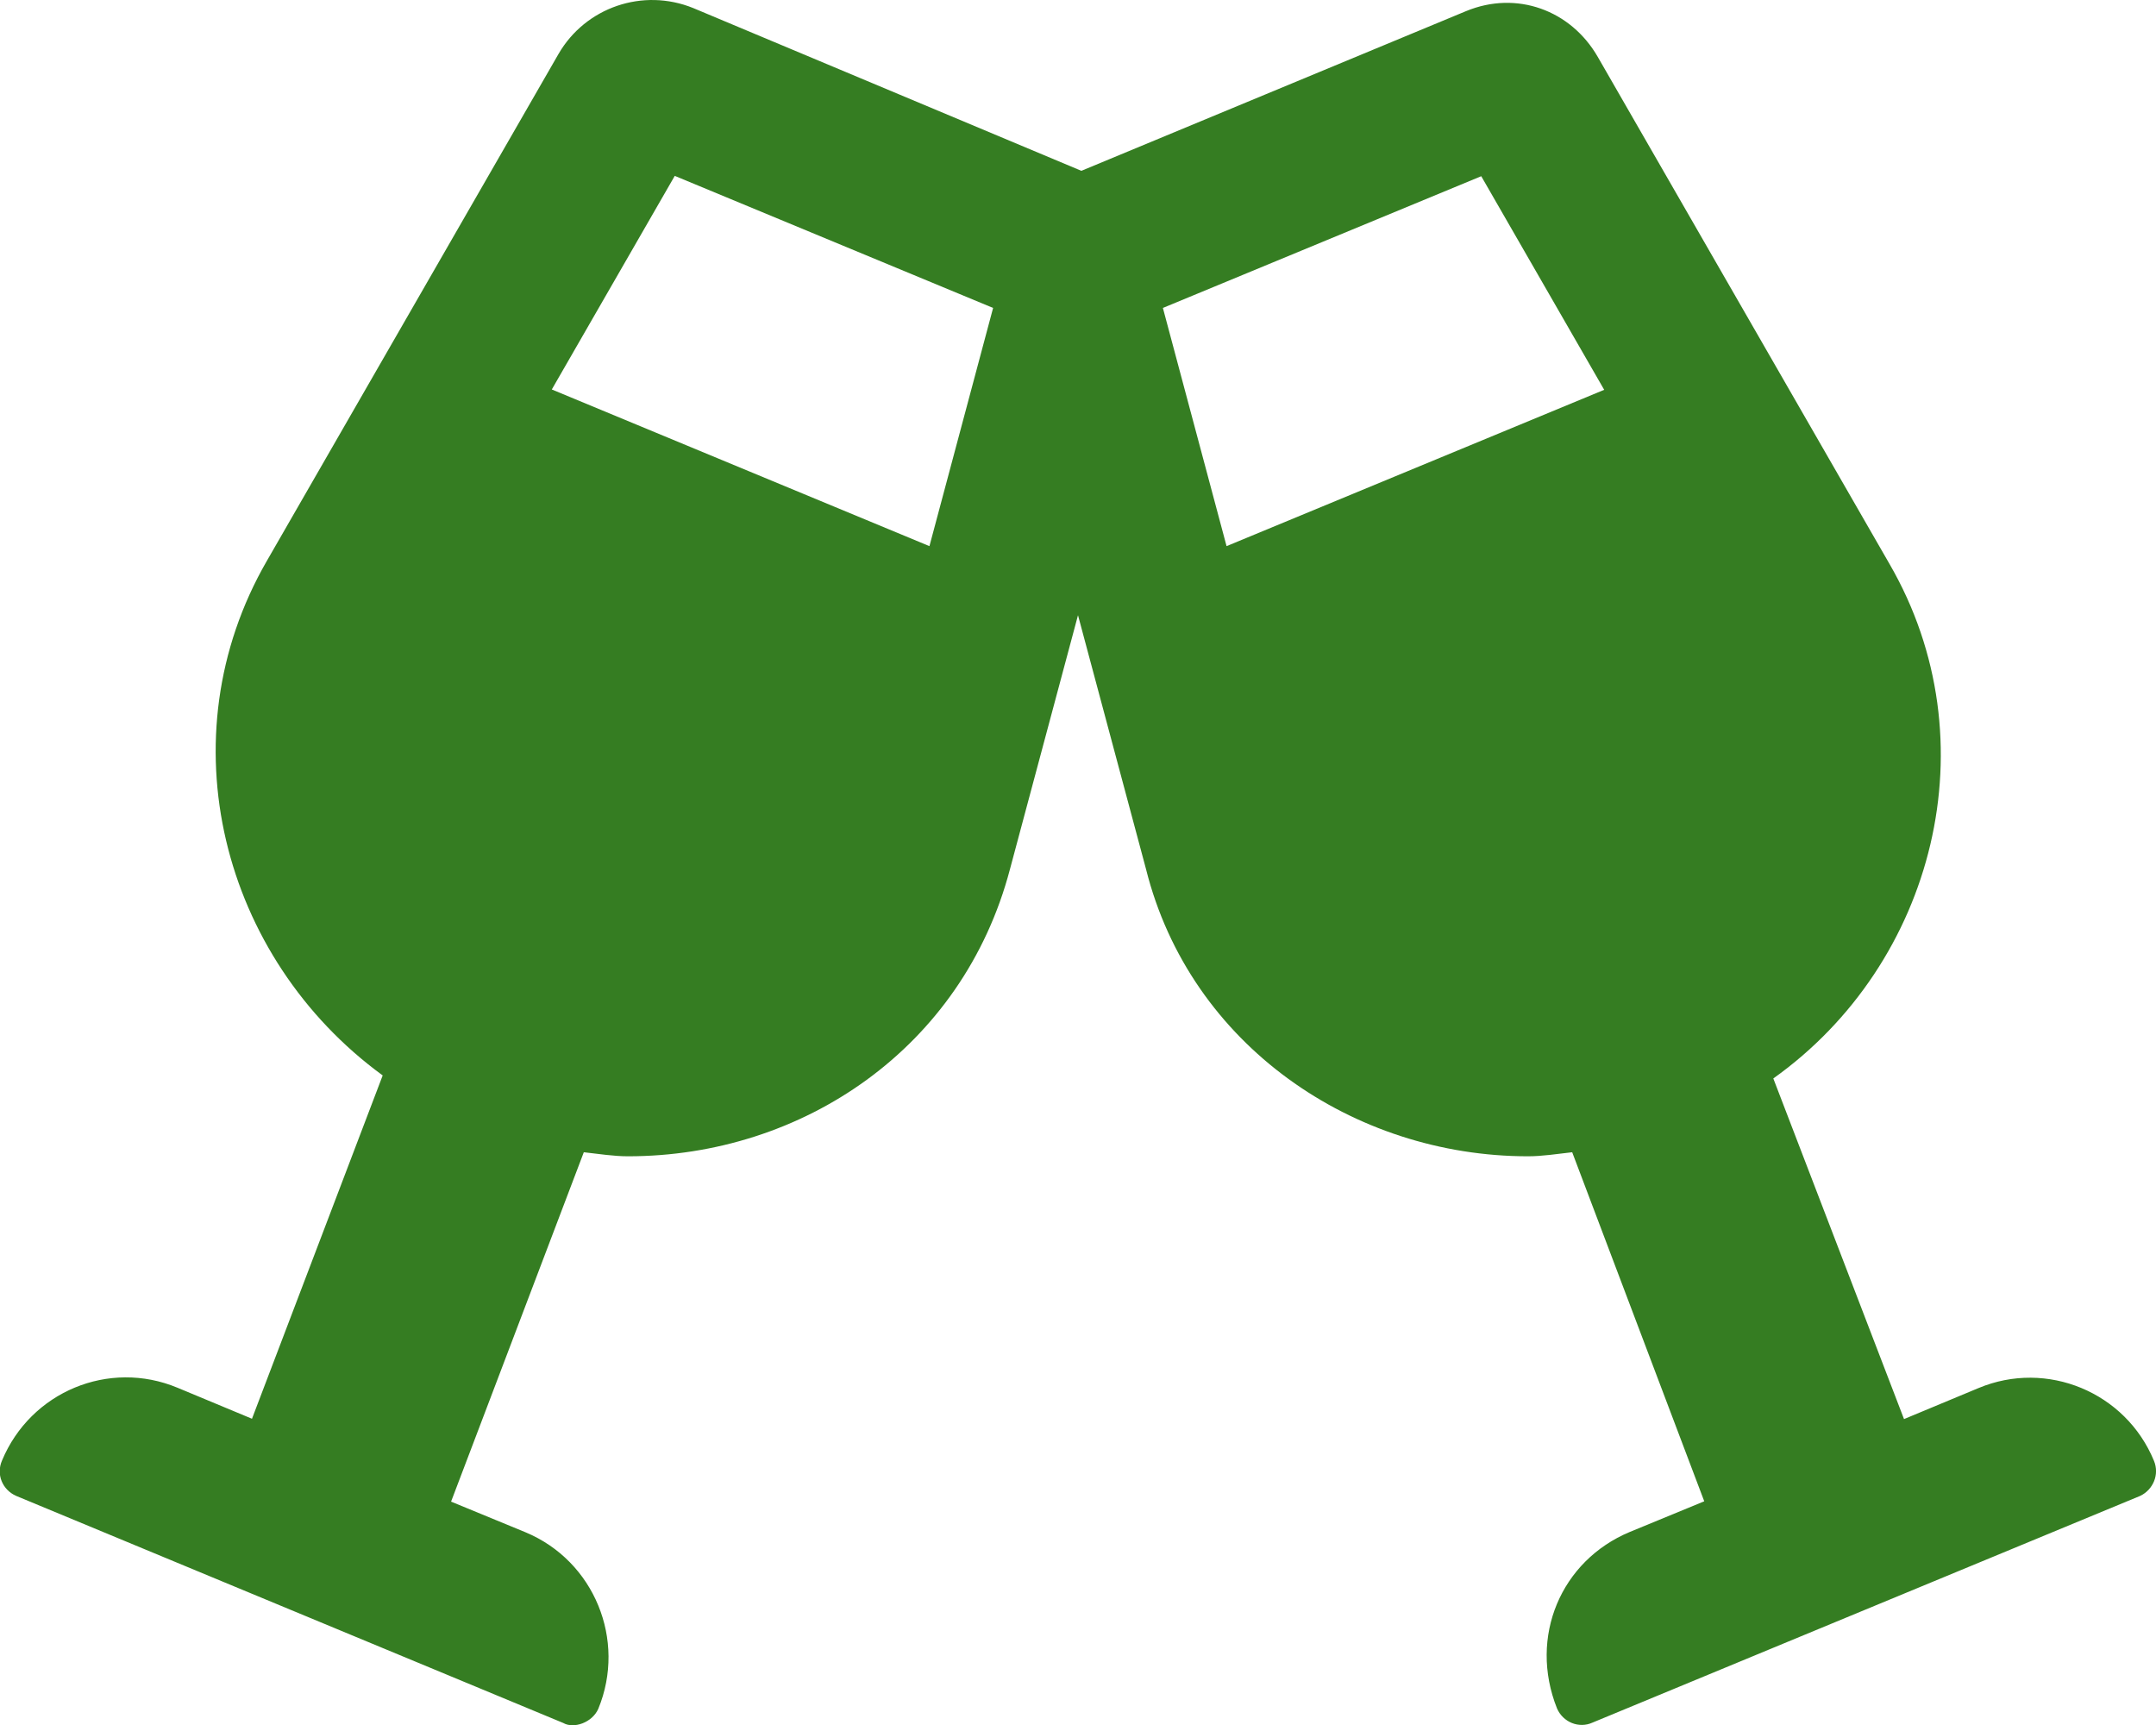 <?xml version="1.0" encoding="utf-8"?>
<!-- Generator: Adobe Illustrator 26.3.1, SVG Export Plug-In . SVG Version: 6.00 Build 0)  -->
<svg version="1.1" id="Layer_1" xmlns="http://www.w3.org/2000/svg" xmlns:xlink="http://www.w3.org/1999/xlink" x="0px" y="0px"
	 viewBox="0 0 640 512" style="enable-background:new 0 0 640 512;" xml:space="preserve">
<style type="text/css">
	.st0{fill:#357D22;}
</style>
<path class="st0" d="M639.4,433.6c-8.4-20.4-31.8-30.1-52.1-21.6l-22.1,9.2l-38.8-101.1c47.9-34.1,64.9-100.2,34.5-152.7L474.3,16.9
	c-8-13.9-24.1-19.8-39.1-13.6L321,50.7L205.8,2.4c-15-6.1-32-0.2-40,13.6L79.2,166.5C48.9,219,65.8,284.3,113.6,319.2L74.8,421.1
	l-22.1-9.2c-20.4-8.5-43.6,1.2-52.1,21.6c-1.8,4.1,0.1,8.7,4.2,10.5l162.4,67.4c3.1,1.8,8.6-0.1,10.4-4.2
	c8.4-20.4-1.2-43.9-21.6-52.4l-22.1-9.1L173.3,342c4.5,0.5,8.9,1.2,13.1,1.2c51.8,0,99.4-32.1,113.4-85.2l20.2-75.4l20.2,75.4
	c13.1,52.2,61.6,85.2,113.4,85.2c4.2,0,8.6-0.7,13.1-1.2l39.2,103.6l-22.1,9.1c-20.4,8.5-30.1,31.1-21.6,52.4
	c1.8,4.1,6.5,6,10.5,4.2L635.3,444C639.1,442.2,641.1,437.7,639.4,433.6z M275.9,162.1l-112.1-46.5l36.5-63.4l94.5,39.2L275.9,162.1
	z M364.1,162.1l-18.9-70.7l94.5-39.1l36.5,63.4L364.1,162.1z"/>
</svg>

